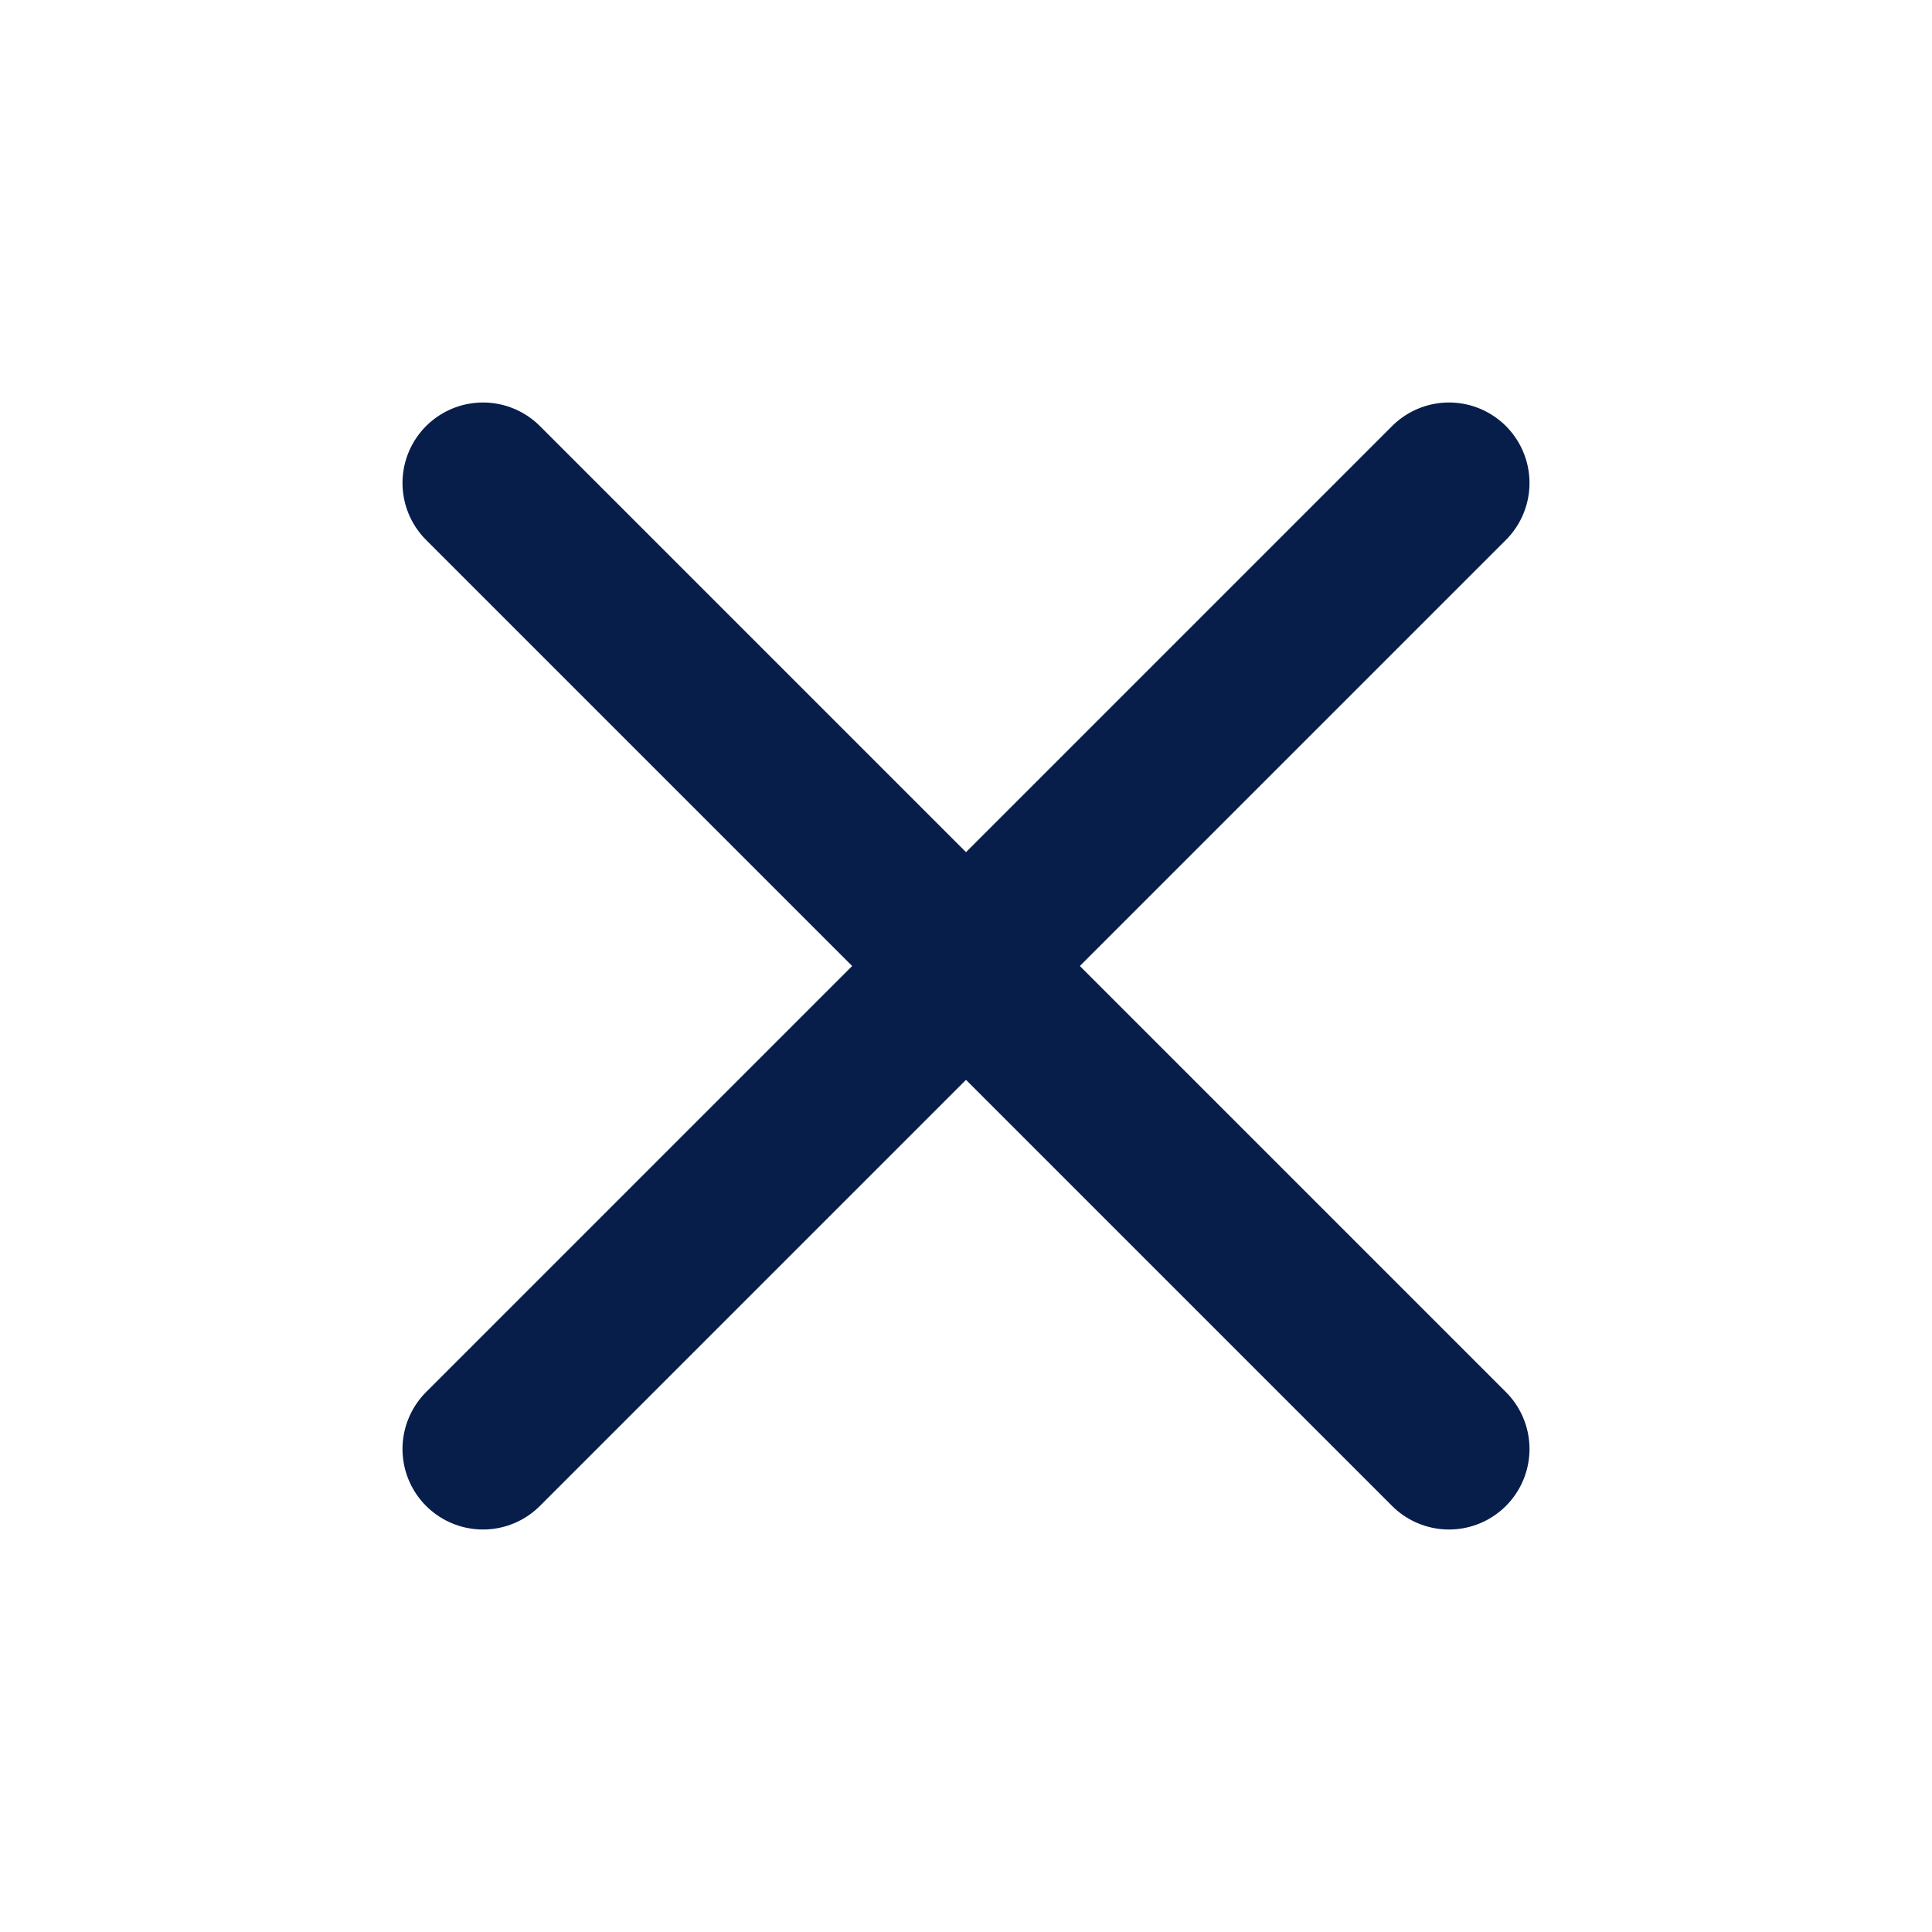 <svg width="24" height="24" viewBox="0 0 24 24" fill="none" xmlns="http://www.w3.org/2000/svg">
<path d="M18 6L6 18" stroke="#071D4A" stroke-width="2" stroke-linecap="round" stroke-linejoin="round"/>
<path d="M6 6L18 18" stroke="#071D4A" stroke-width="2" stroke-linecap="round" stroke-linejoin="round"/>
</svg>
